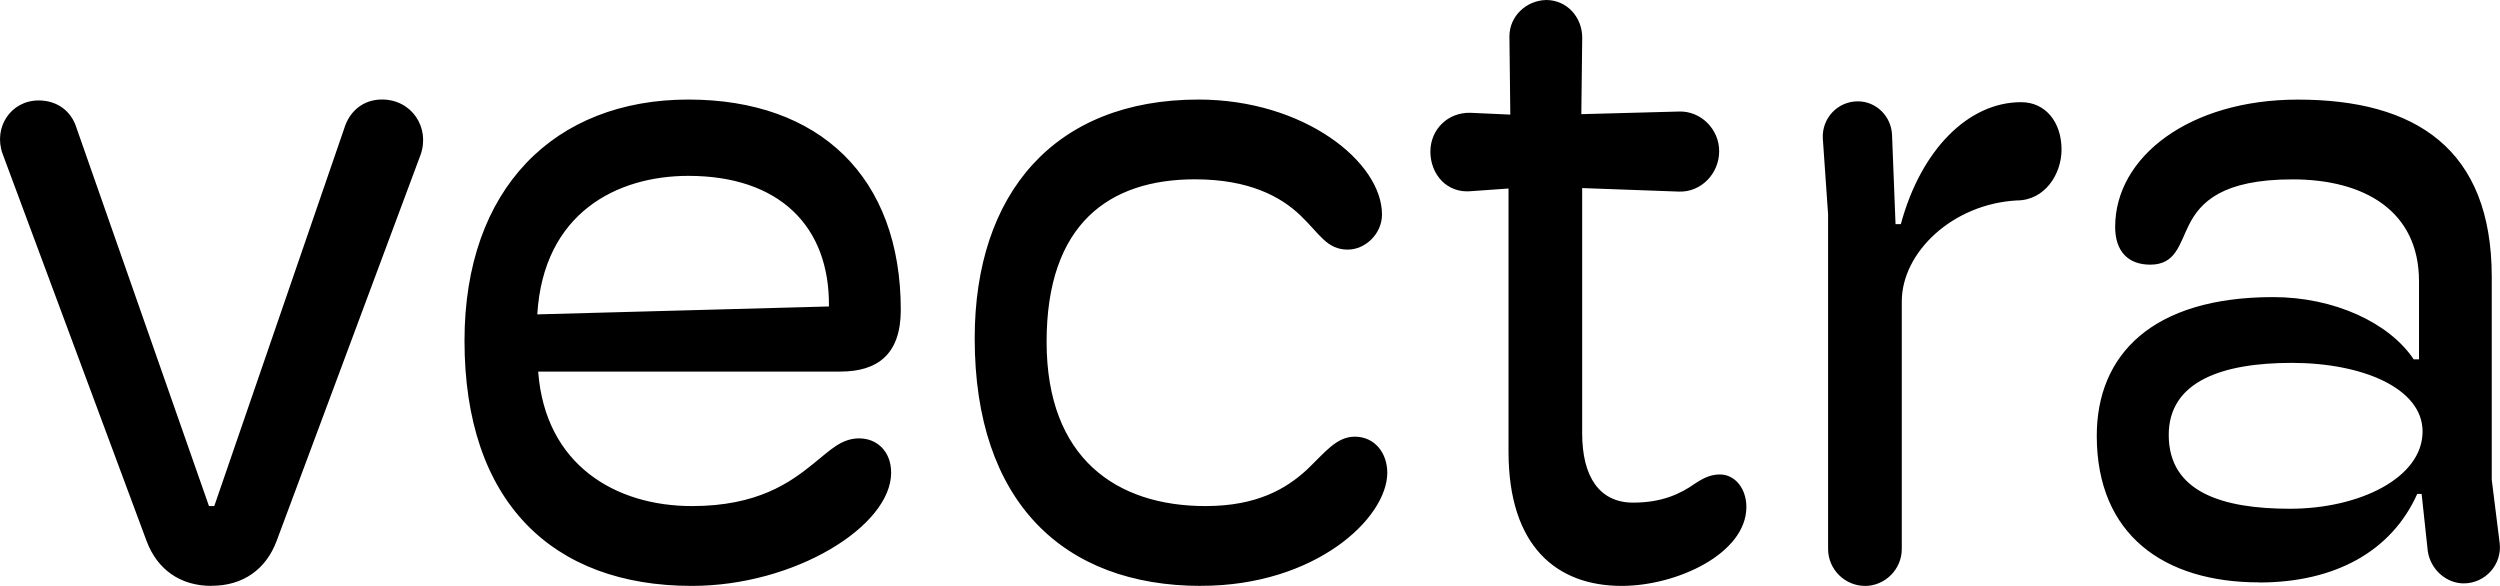<?xml version="1.0" encoding="UTF-8"?>
<svg id="Layer_2" xmlns="http://www.w3.org/2000/svg" viewBox="0 0 44.85 10.511">
	<g id="Components">
		<path id="_38db0689-c050-4443-b9b3-5f563f0fda53_5"
			d="m41.081,9.127c1.245,0,2.38-.552,2.38-1.387,0-.772-1.072-1.23-2.348-1.23-1.245,0-2.206.331-2.206,1.293,0,1.025.961,1.324,2.175,1.324Zm-.552,1.321c-1.702,0-2.913-.849-2.913-2.63,0-1.45.991-2.488,3.165-2.488,1.087,0,2.08.456,2.521,1.117h.095v-1.4c0-1.261-.977-1.829-2.269-1.829-1.261,0-1.655.41-1.86.82-.173.347-.236.71-.693.71-.393,0-.629-.236-.629-.678,0-1.26,1.338-2.283,3.276-2.283,2.112,0,3.48.881,3.48,3.182v3.639l.142,1.134c.047.378-.252.724-.645.724-.315,0-.598-.252-.645-.582l-.11-1.023h-.079c-.457,1.023-1.466,1.589-2.837,1.589Zm-7.072.063c-.362,0-.661-.299-.661-.662V3.848l-.095-1.369c-.016-.362.268-.661.629-.661.33,0,.598.268.613.598l.063,1.605h.095c.362-1.338,1.213-2.188,2.158-2.188.441,0,.725.362.725.85,0,.441-.299.913-.803.913-1.15.063-2.063.929-2.063,1.812v4.442c0,.362-.299.662-.661.662Zm-4.364,0c-1.165,0-2.03-.708-2.03-2.407V3.382l-.662.047c-.441.047-.74-.3-.74-.71,0-.395.315-.71.725-.695l.709.032-.016-1.402c0-.362.299-.646.661-.654.362,0,.645.299.645.677l-.016,1.371,1.748-.047c.394-.016.725.316.725.71,0,.41-.331.742-.725.726l-1.733-.063v4.398c0,.788.315,1.245.914,1.245.52,0,.851-.158,1.118-.347.189-.126.315-.158.441-.158.268,0,.473.252.473.583,0,.834-1.244,1.416-2.237,1.416Zm-7.545,0c-2.473,0-4.062-1.51-4.062-4.441,0-2.6,1.431-4.284,4.015-4.284,1.89,0,3.292,1.117,3.292,2.062,0,.347-.299.63-.614.63-.378,0-.504-.284-.851-.615-.346-.331-.914-.646-1.89-.646-1.544,0-2.662.804-2.662,2.915,0,2.096,1.26,2.947,2.851,2.947.929,0,1.449-.315,1.812-.646.331-.315.535-.599.866-.599.362,0,.583.299.583.646,0,.819-1.292,2.03-3.34,2.03ZM12.349,3.155c-1.276,0-2.6.66-2.71,2.485l5.232-.142c.016-1.446-.898-2.343-2.521-2.343Zm3.072,4.71c.299,0,.566.221.566.615,0,.961-1.731,2.031-3.575,2.031-2.506,0-4.079-1.51-4.079-4.398,0-2.738,1.621-4.327,4.016-4.327,2.348,0,3.811,1.384,3.811,3.774,0,.805-.425,1.106-1.085,1.106h-5.42c.126,1.688,1.402,2.413,2.758,2.413,1.182,0,1.765-.426,2.175-.757.315-.252.504-.458.834-.458Zm-11.625,2.646c-.567,0-.976-.299-1.165-.802L.048,2.763c-.173-.472.142-.961.646-.961.331,0,.583.189.677.488l2.378,6.789h.095l2.331-6.774c.095-.315.346-.52.677-.52.535,0,.866.504.693.992l-2.583,6.929c-.189.504-.598.803-1.165.803Z"
			style=" fill-rule:evenodd;" />
	</g>
</svg>